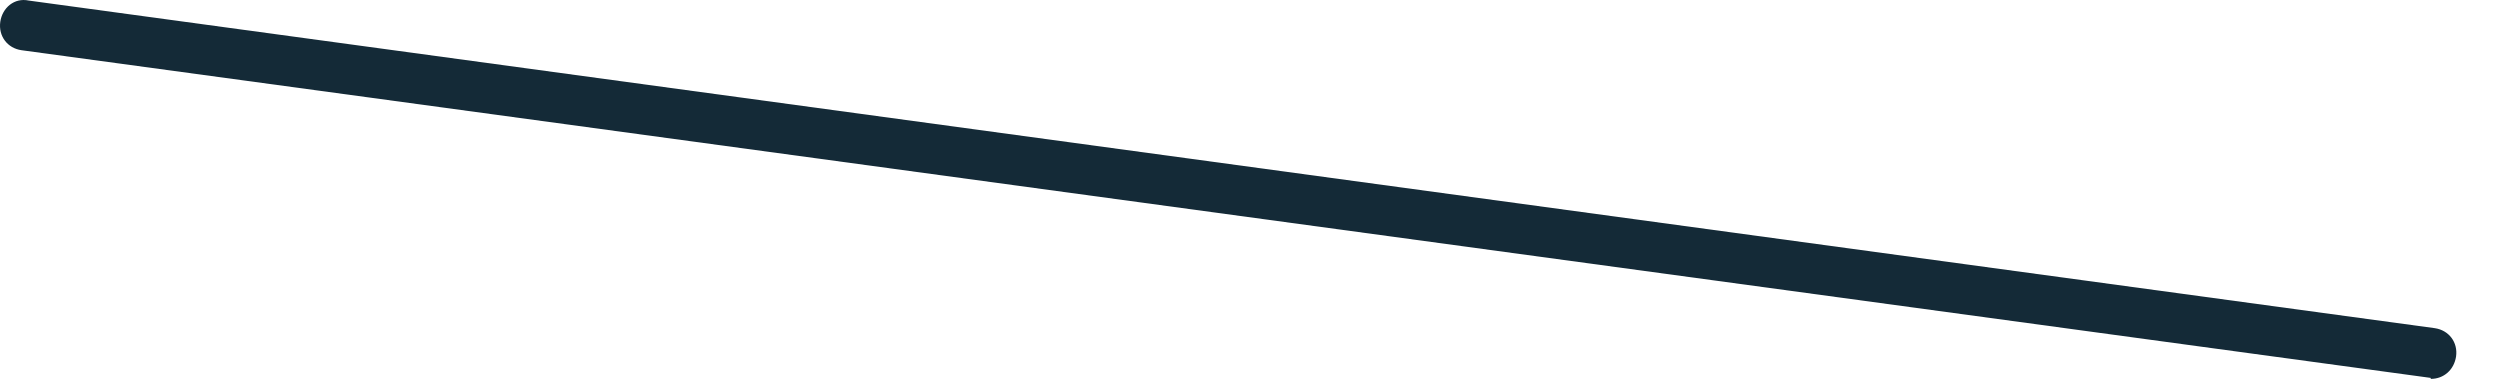 <?xml version="1.0" encoding="utf-8"?>
<svg xmlns="http://www.w3.org/2000/svg" fill="none" height="100%" overflow="visible" preserveAspectRatio="none" style="display: block;" viewBox="0 0 45 7" width="100%">
<path d="M43.753 6.802L0.388 0.904C0.133 0.868 -0.031 0.649 0.005 0.393C0.042 0.138 0.261 -0.045 0.516 0.01L43.826 5.907C44.081 5.944 44.246 6.163 44.209 6.419C44.172 6.656 43.99 6.82 43.753 6.82V6.802Z" fill="#142A37" id="Vector"/>
</svg>